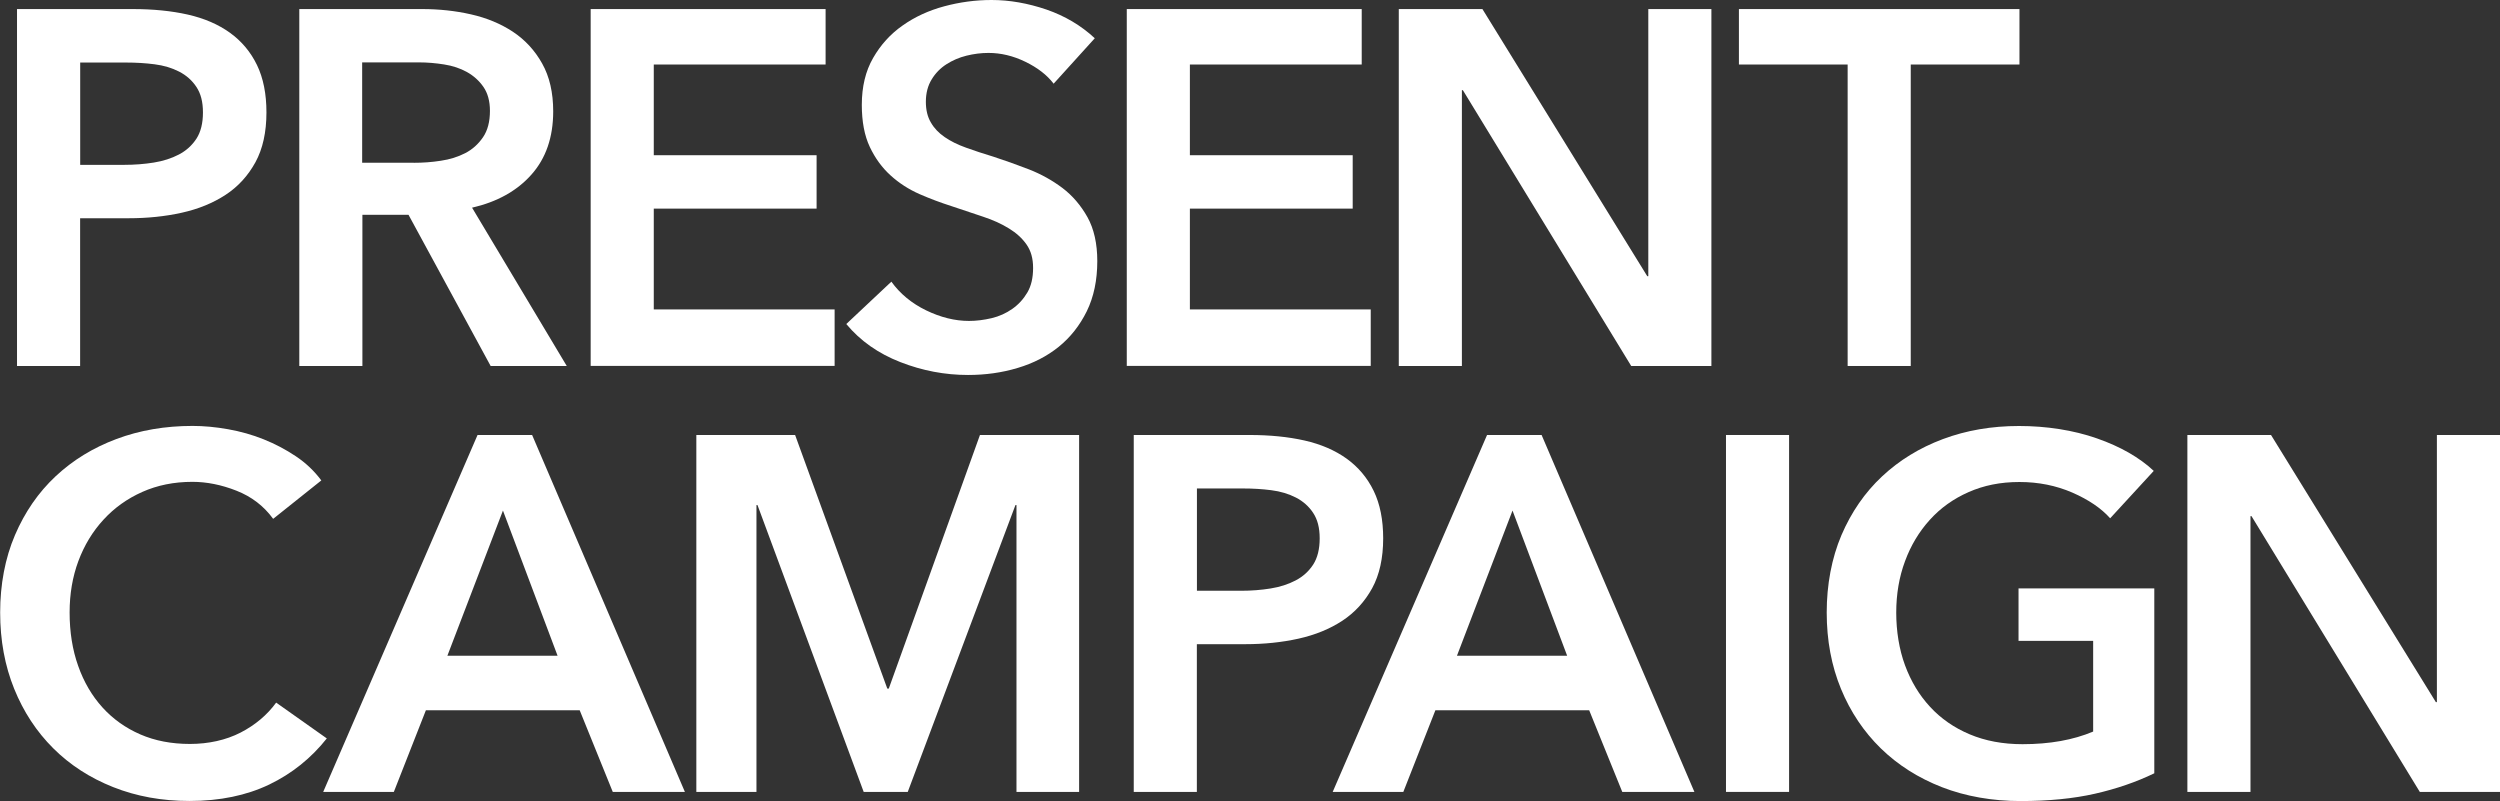 <svg xmlns="http://www.w3.org/2000/svg" fill="none" viewBox="0 0 206 66" height="66" width="206">
<rect x="0" y="0" width="206" height="66" fill="#333333" stroke="none"/>
<g clip-path="url(#clip0_10_1892)">
<path fill="white" d="M1.402 0.747H10.936C12.615 0.747 14.127 0.897 15.477 1.202C16.827 1.508 17.983 2.008 18.945 2.697C19.908 3.393 20.651 4.276 21.174 5.355C21.697 6.434 21.955 7.741 21.955 9.261C21.955 10.893 21.652 12.264 21.045 13.375C20.437 14.48 19.623 15.377 18.59 16.053C17.557 16.729 16.355 17.223 14.979 17.528C13.604 17.834 12.144 17.983 10.606 17.983H6.602V30.157H1.402V0.747ZM10.238 13.583C11.091 13.583 11.905 13.518 12.673 13.395C13.442 13.271 14.133 13.05 14.74 12.732C15.348 12.414 15.825 11.978 16.187 11.426C16.543 10.873 16.723 10.152 16.723 9.268C16.723 8.384 16.543 7.708 16.187 7.169C15.832 6.629 15.354 6.207 14.76 5.901C14.165 5.596 13.494 5.394 12.738 5.297C11.982 5.199 11.201 5.154 10.406 5.154H6.608V13.583H10.238Z"></path>
<path fill="white" d="M24.649 0.747H34.803C36.179 0.747 37.516 0.89 38.808 1.183C40.1 1.475 41.249 1.95 42.257 2.613C43.258 3.276 44.066 4.146 44.673 5.232C45.28 6.311 45.584 7.63 45.584 9.177C45.584 11.309 44.983 13.05 43.788 14.389C42.593 15.735 40.959 16.638 38.898 17.113L46.701 30.157H40.429L33.66 17.697H29.862V30.157H24.662V0.747H24.649ZM34.099 13.414C34.842 13.414 35.584 13.362 36.327 13.245C37.07 13.135 37.736 12.927 38.33 12.621C38.924 12.316 39.408 11.88 39.796 11.315C40.184 10.75 40.371 10.022 40.371 9.138C40.371 8.332 40.19 7.676 39.835 7.162C39.48 6.649 39.021 6.239 38.472 5.934C37.923 5.628 37.296 5.42 36.592 5.31C35.888 5.199 35.21 5.141 34.551 5.141H29.842V13.408H34.092L34.099 13.414Z"></path>
<path fill="white" d="M48.671 0.747H68.029V5.316H53.871V12.79H67.287V17.19H53.871V25.497H68.772V30.15H48.671V0.747Z"></path>
<path fill="white" d="M86.819 6.896C86.27 6.174 85.489 5.576 84.487 5.089C83.48 4.601 82.472 4.361 81.451 4.361C80.844 4.361 80.237 4.439 79.636 4.588C79.029 4.738 78.48 4.978 77.983 5.297C77.486 5.615 77.079 6.031 76.769 6.545C76.452 7.058 76.291 7.676 76.291 8.391C76.291 9.053 76.426 9.625 76.704 10.093C76.975 10.568 77.356 10.964 77.841 11.296C78.319 11.627 78.907 11.92 79.598 12.167C80.282 12.414 81.045 12.667 81.865 12.914C82.802 13.22 83.77 13.564 84.778 13.954C85.779 14.344 86.703 14.857 87.543 15.488C88.382 16.125 89.067 16.931 89.61 17.899C90.146 18.867 90.417 20.076 90.417 21.513C90.417 23.092 90.126 24.47 89.552 25.646C88.97 26.823 88.201 27.797 87.239 28.577C86.277 29.351 85.146 29.936 83.854 30.319C82.562 30.709 81.2 30.898 79.766 30.898C77.867 30.898 76.006 30.547 74.191 29.838C72.376 29.13 70.891 28.09 69.734 26.699L73.448 23.209C74.165 24.203 75.121 24.996 76.316 25.575C77.511 26.153 78.687 26.445 79.843 26.445C80.45 26.445 81.064 26.367 81.704 26.218C82.337 26.069 82.905 25.809 83.415 25.451C83.925 25.094 84.339 24.639 84.655 24.099C84.972 23.56 85.127 22.89 85.127 22.084C85.127 21.279 84.946 20.668 84.591 20.154C84.236 19.641 83.751 19.199 83.144 18.828C82.537 18.451 81.826 18.126 80.999 17.854C80.173 17.574 79.307 17.288 78.396 16.983C77.518 16.703 76.633 16.372 75.754 15.988C74.876 15.598 74.082 15.091 73.384 14.454C72.68 13.817 72.111 13.037 71.672 12.108C71.233 11.179 71.013 10.022 71.013 8.638C71.013 7.143 71.323 5.856 71.944 4.777C72.564 3.698 73.371 2.801 74.379 2.099C75.38 1.391 76.523 0.864 77.802 0.52C79.081 0.175 80.379 0 81.704 0C83.189 0 84.694 0.266 86.225 0.786C87.749 1.313 89.08 2.099 90.21 3.152L86.826 6.889L86.819 6.896Z"></path>
<path fill="white" d="M92.846 0.747H112.205V5.316H98.046V12.79H111.462V17.19H98.046V25.497H112.948V30.15H92.846V0.747Z"></path>
<path fill="white" d="M115.26 0.747H122.152L135.736 22.76H135.82V0.747H141.019V30.157H134.412L120.543 7.435H120.46V30.157H115.26V0.747Z"></path>
<path fill="white" d="M152.246 5.316H143.287V0.747H166.404V5.316H157.445V30.157H152.246V5.316Z"></path>
<path fill="white" d="M22.497 42.739C21.729 41.686 20.721 40.919 19.481 40.432C18.241 39.944 17.033 39.704 15.851 39.704C14.339 39.704 12.964 39.983 11.723 40.536C10.483 41.088 9.417 41.849 8.526 42.824C7.635 43.792 6.944 44.929 6.459 46.229C5.975 47.529 5.736 48.946 5.736 50.467C5.736 52.072 5.968 53.541 6.44 54.867C6.905 56.193 7.577 57.336 8.442 58.292C9.308 59.247 10.348 59.988 11.562 60.515C12.776 61.041 14.133 61.301 15.651 61.301C17.169 61.301 18.609 60.989 19.823 60.365C21.031 59.741 22.013 58.916 22.756 57.895L26.929 60.846C25.637 62.477 24.054 63.745 22.181 64.648C20.308 65.545 18.118 66 15.618 66C13.332 66 11.232 65.617 9.321 64.856C7.409 64.096 5.761 63.03 4.386 61.658C3.01 60.287 1.938 58.656 1.169 56.758C0.4 54.86 0.013 52.761 0.013 50.467C0.013 48.172 0.42 45.989 1.234 44.091C2.047 42.193 3.158 40.581 4.579 39.249C5.994 37.923 7.667 36.896 9.592 36.175C11.517 35.453 13.61 35.096 15.864 35.096C16.8 35.096 17.776 35.187 18.796 35.369C19.817 35.551 20.792 35.824 21.729 36.201C22.666 36.578 23.544 37.039 24.371 37.592C25.198 38.144 25.902 38.813 26.476 39.587L22.517 42.746L22.497 42.739Z"></path>
<path fill="white" d="M39.344 35.843H43.846L56.435 65.253H50.492L47.767 58.526H35.093L32.452 65.253H26.632L39.35 35.843H39.344ZM45.945 54.035L41.443 42.07L36.863 54.035H45.945Z"></path>
<path fill="white" d="M57.384 35.843H65.517L73.113 56.739H73.236L80.748 35.843H88.919V65.253H83.758V41.615H83.674L74.799 65.253H71.168L62.416 41.615H62.332V65.253H57.378V35.843H57.384Z"></path>
<path fill="white" d="M93.421 35.843H102.955C104.634 35.843 106.146 35.993 107.496 36.298C108.846 36.604 110.002 37.104 110.964 37.793C111.927 38.489 112.67 39.373 113.193 40.452C113.716 41.53 113.974 42.837 113.974 44.358C113.974 45.989 113.671 47.36 113.064 48.472C112.456 49.576 111.636 50.473 110.609 51.149C109.576 51.825 108.374 52.319 106.998 52.625C105.623 52.93 104.163 53.08 102.625 53.08H98.621V65.253H93.421V35.843ZM102.257 48.679C103.11 48.679 103.924 48.615 104.692 48.491C105.461 48.368 106.152 48.147 106.759 47.828C107.367 47.51 107.845 47.074 108.206 46.522C108.561 45.969 108.742 45.248 108.742 44.364C108.742 43.48 108.561 42.804 108.206 42.265C107.851 41.725 107.373 41.303 106.779 40.997C106.184 40.692 105.513 40.49 104.757 40.393C104.001 40.295 103.22 40.25 102.425 40.25H98.627V48.679H102.257Z"></path>
<path fill="white" d="M122.526 35.843H127.028L139.618 65.253H133.675L130.949 58.526H118.276L115.634 65.253H109.814L122.533 35.843H122.526ZM129.134 54.035L124.632 42.07L120.052 54.035H129.134Z"></path>
<path fill="white" d="M142.221 35.843H147.42V65.253H142.221V35.843Z"></path>
<path fill="white" d="M177.514 63.719C176.029 64.44 174.395 64.999 172.625 65.402C170.855 65.805 168.807 66.007 166.495 66.007C164.182 66.007 161.967 65.623 160.016 64.863C158.065 64.102 156.386 63.036 154.978 61.665C153.576 60.294 152.478 58.662 151.697 56.765C150.915 54.867 150.521 52.767 150.521 50.473C150.521 48.179 150.928 45.995 151.735 44.097C152.549 42.2 153.66 40.588 155.081 39.256C156.496 37.93 158.169 36.903 160.094 36.181C162.019 35.46 164.111 35.102 166.366 35.102C168.62 35.102 170.842 35.441 172.786 36.123C174.724 36.799 176.287 37.696 177.469 38.801L173.878 42.707C173.135 41.875 172.095 41.173 170.758 40.588C169.421 40.01 167.974 39.717 166.404 39.717C164.835 39.717 163.465 39.996 162.212 40.549C160.959 41.101 159.893 41.862 159.015 42.837C158.137 43.805 157.452 44.942 156.974 46.242C156.489 47.542 156.25 48.959 156.25 50.48C156.25 52.001 156.489 53.508 156.974 54.821C157.458 56.134 158.143 57.278 159.041 58.246C159.932 59.215 161.024 59.969 162.303 60.508C163.582 61.048 165.035 61.321 166.656 61.321C168.885 61.321 170.829 60.976 172.476 60.281V52.806H166.327V48.484H177.514V63.732V63.719Z"></path>
<path fill="white" d="M180.24 35.843H187.132L200.716 57.856H200.8V35.843H206V65.253H199.392L185.524 42.531H185.44V65.253H180.24V35.843Z"></path>
</g>
<defs>
<clipPath id="clip0_10_1892">
<rect fill="white" height="66" width="206"></rect>
</clipPath>
</defs>
</svg>
